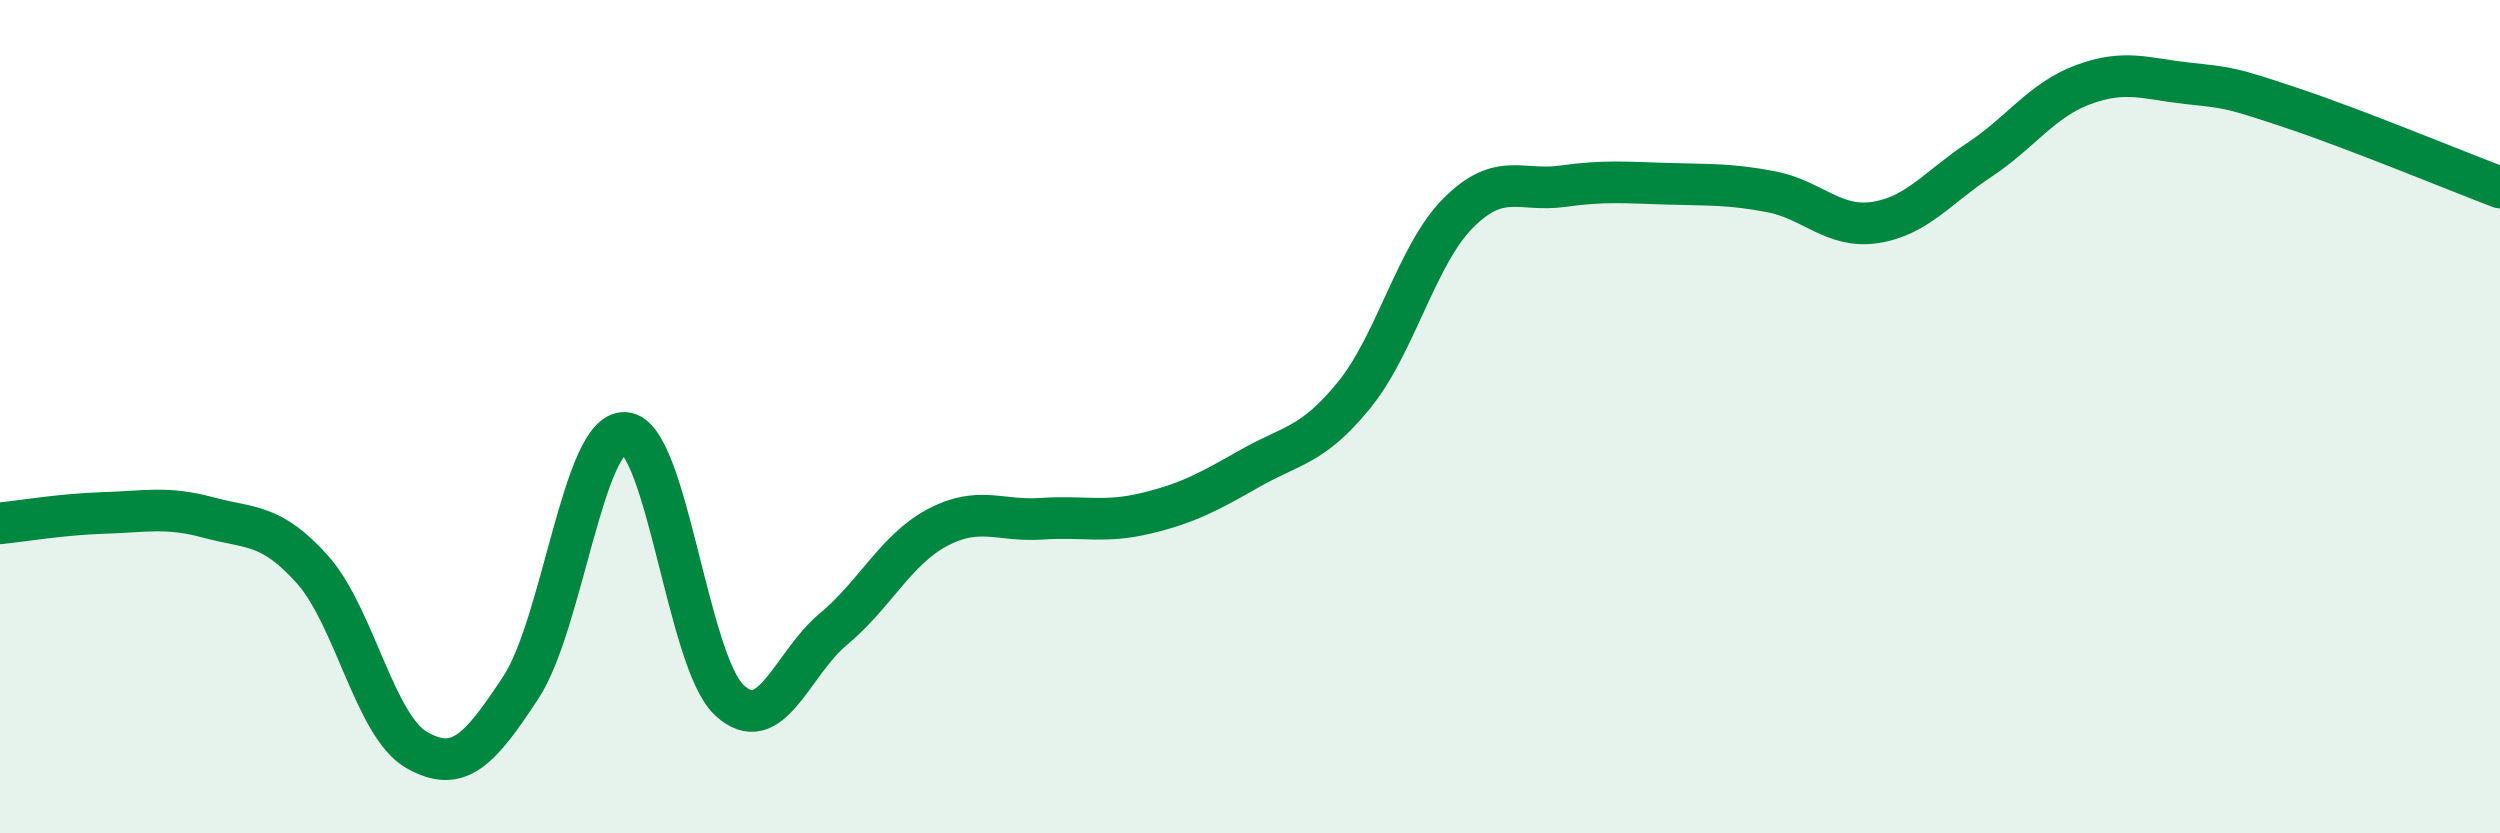 
    <svg width="60" height="20" viewBox="0 0 60 20" xmlns="http://www.w3.org/2000/svg">
      <path
        d="M 0,12.56 C 0.5,12.51 1.5,12.34 2.5,12.31 C 3.5,12.28 4,12.15 5,12.42 C 6,12.69 6.5,12.55 7.5,13.67 C 8.5,14.79 9,17.43 10,18 C 11,18.57 11.5,18.02 12.5,16.5 C 13.5,14.98 14,10.33 15,10.39 C 16,10.45 16.5,15.86 17.5,16.8 C 18.5,17.74 19,15.93 20,15.1 C 21,14.27 21.5,13.19 22.5,12.66 C 23.5,12.13 24,12.52 25,12.45 C 26,12.38 26.5,12.56 27.5,12.32 C 28.5,12.08 29,11.81 30,11.24 C 31,10.67 31.5,10.71 32.5,9.48 C 33.5,8.25 34,6.11 35,5.11 C 36,4.11 36.5,4.61 37.5,4.47 C 38.5,4.33 39,4.38 40,4.41 C 41,4.44 41.5,4.41 42.5,4.6 C 43.5,4.79 44,5.49 45,5.34 C 46,5.19 46.5,4.5 47.5,3.84 C 48.5,3.18 49,2.4 50,2.03 C 51,1.66 51.5,1.89 52.5,2 C 53.5,2.11 53.5,2.09 55,2.59 C 56.5,3.09 59,4.12 60,4.5L60 20L0 20Z"
        fill="#008740"
        opacity="0.1"
        stroke-linecap="round"
        stroke-linejoin="round"
      />
      <path
        d="M 0,12.56 C 0.5,12.51 1.5,12.34 2.5,12.31 C 3.5,12.28 4,12.15 5,12.42 C 6,12.69 6.5,12.55 7.5,13.67 C 8.5,14.79 9,17.43 10,18 C 11,18.57 11.5,18.02 12.5,16.5 C 13.5,14.98 14,10.33 15,10.39 C 16,10.45 16.5,15.86 17.5,16.8 C 18.5,17.74 19,15.93 20,15.1 C 21,14.27 21.5,13.19 22.5,12.66 C 23.5,12.13 24,12.52 25,12.45 C 26,12.38 26.5,12.56 27.5,12.32 C 28.5,12.08 29,11.81 30,11.24 C 31,10.67 31.5,10.71 32.5,9.48 C 33.5,8.25 34,6.11 35,5.11 C 36,4.11 36.5,4.61 37.5,4.47 C 38.5,4.33 39,4.38 40,4.41 C 41,4.44 41.5,4.41 42.5,4.6 C 43.5,4.79 44,5.49 45,5.34 C 46,5.19 46.5,4.5 47.5,3.84 C 48.5,3.18 49,2.4 50,2.03 C 51,1.66 51.5,1.89 52.5,2 C 53.5,2.11 53.5,2.09 55,2.59 C 56.5,3.09 59,4.12 60,4.5"
        stroke="#008740"
        stroke-width="1"
        fill="none"
        stroke-linecap="round"
        stroke-linejoin="round"
      />
    </svg>
  